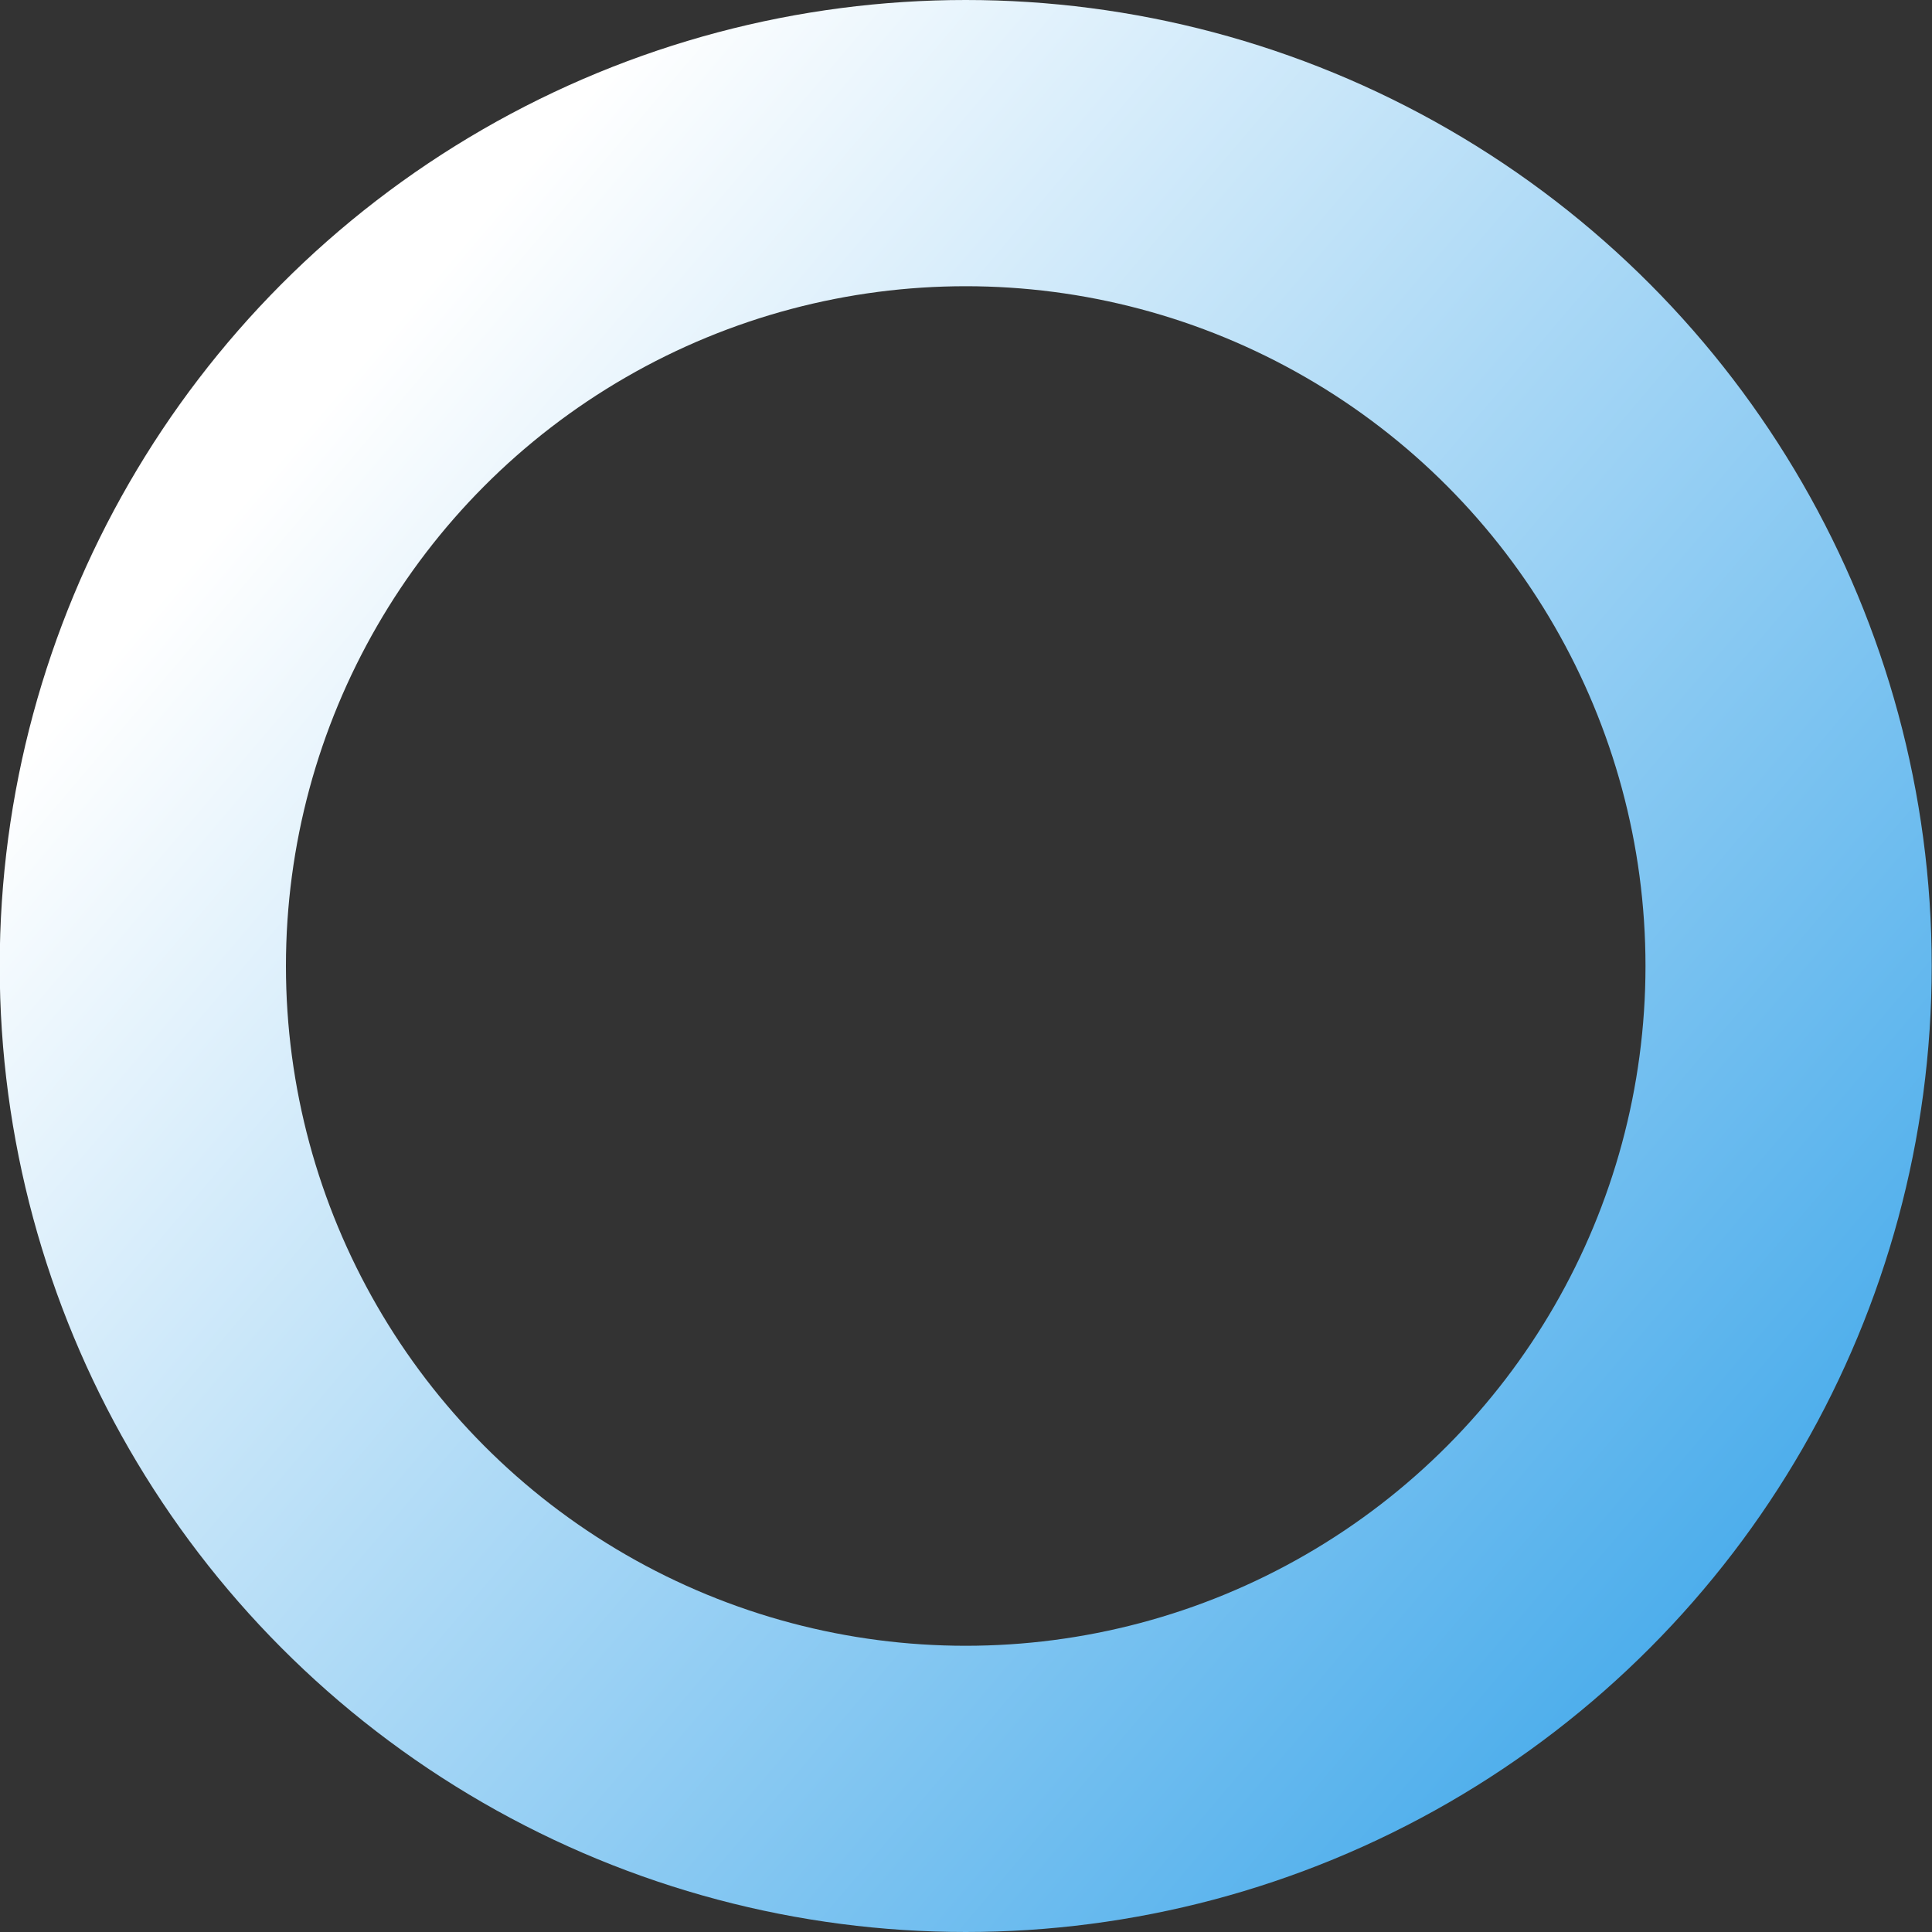 <svg xmlns="http://www.w3.org/2000/svg" fill="none" viewBox="0 0 27 27" height="27" width="27">
<rect x="0" y="0" width="27" height="27" fill="#333333" stroke="none"/>
<circle stroke-width="4" stroke="url(#paint0_linear_164_198)" r="11.5" cy="13.5" cx="13.496"></circle>
<defs>
<linearGradient gradientUnits="userSpaceOnUse" y2="5.786" x2="4.404" y1="22.867" x1="24.517" id="paint0_linear_164_198">
<stop stop-color="#47ABEB"></stop>
<stop stop-color="white" offset="1"></stop>
</linearGradient>
</defs>
</svg>
